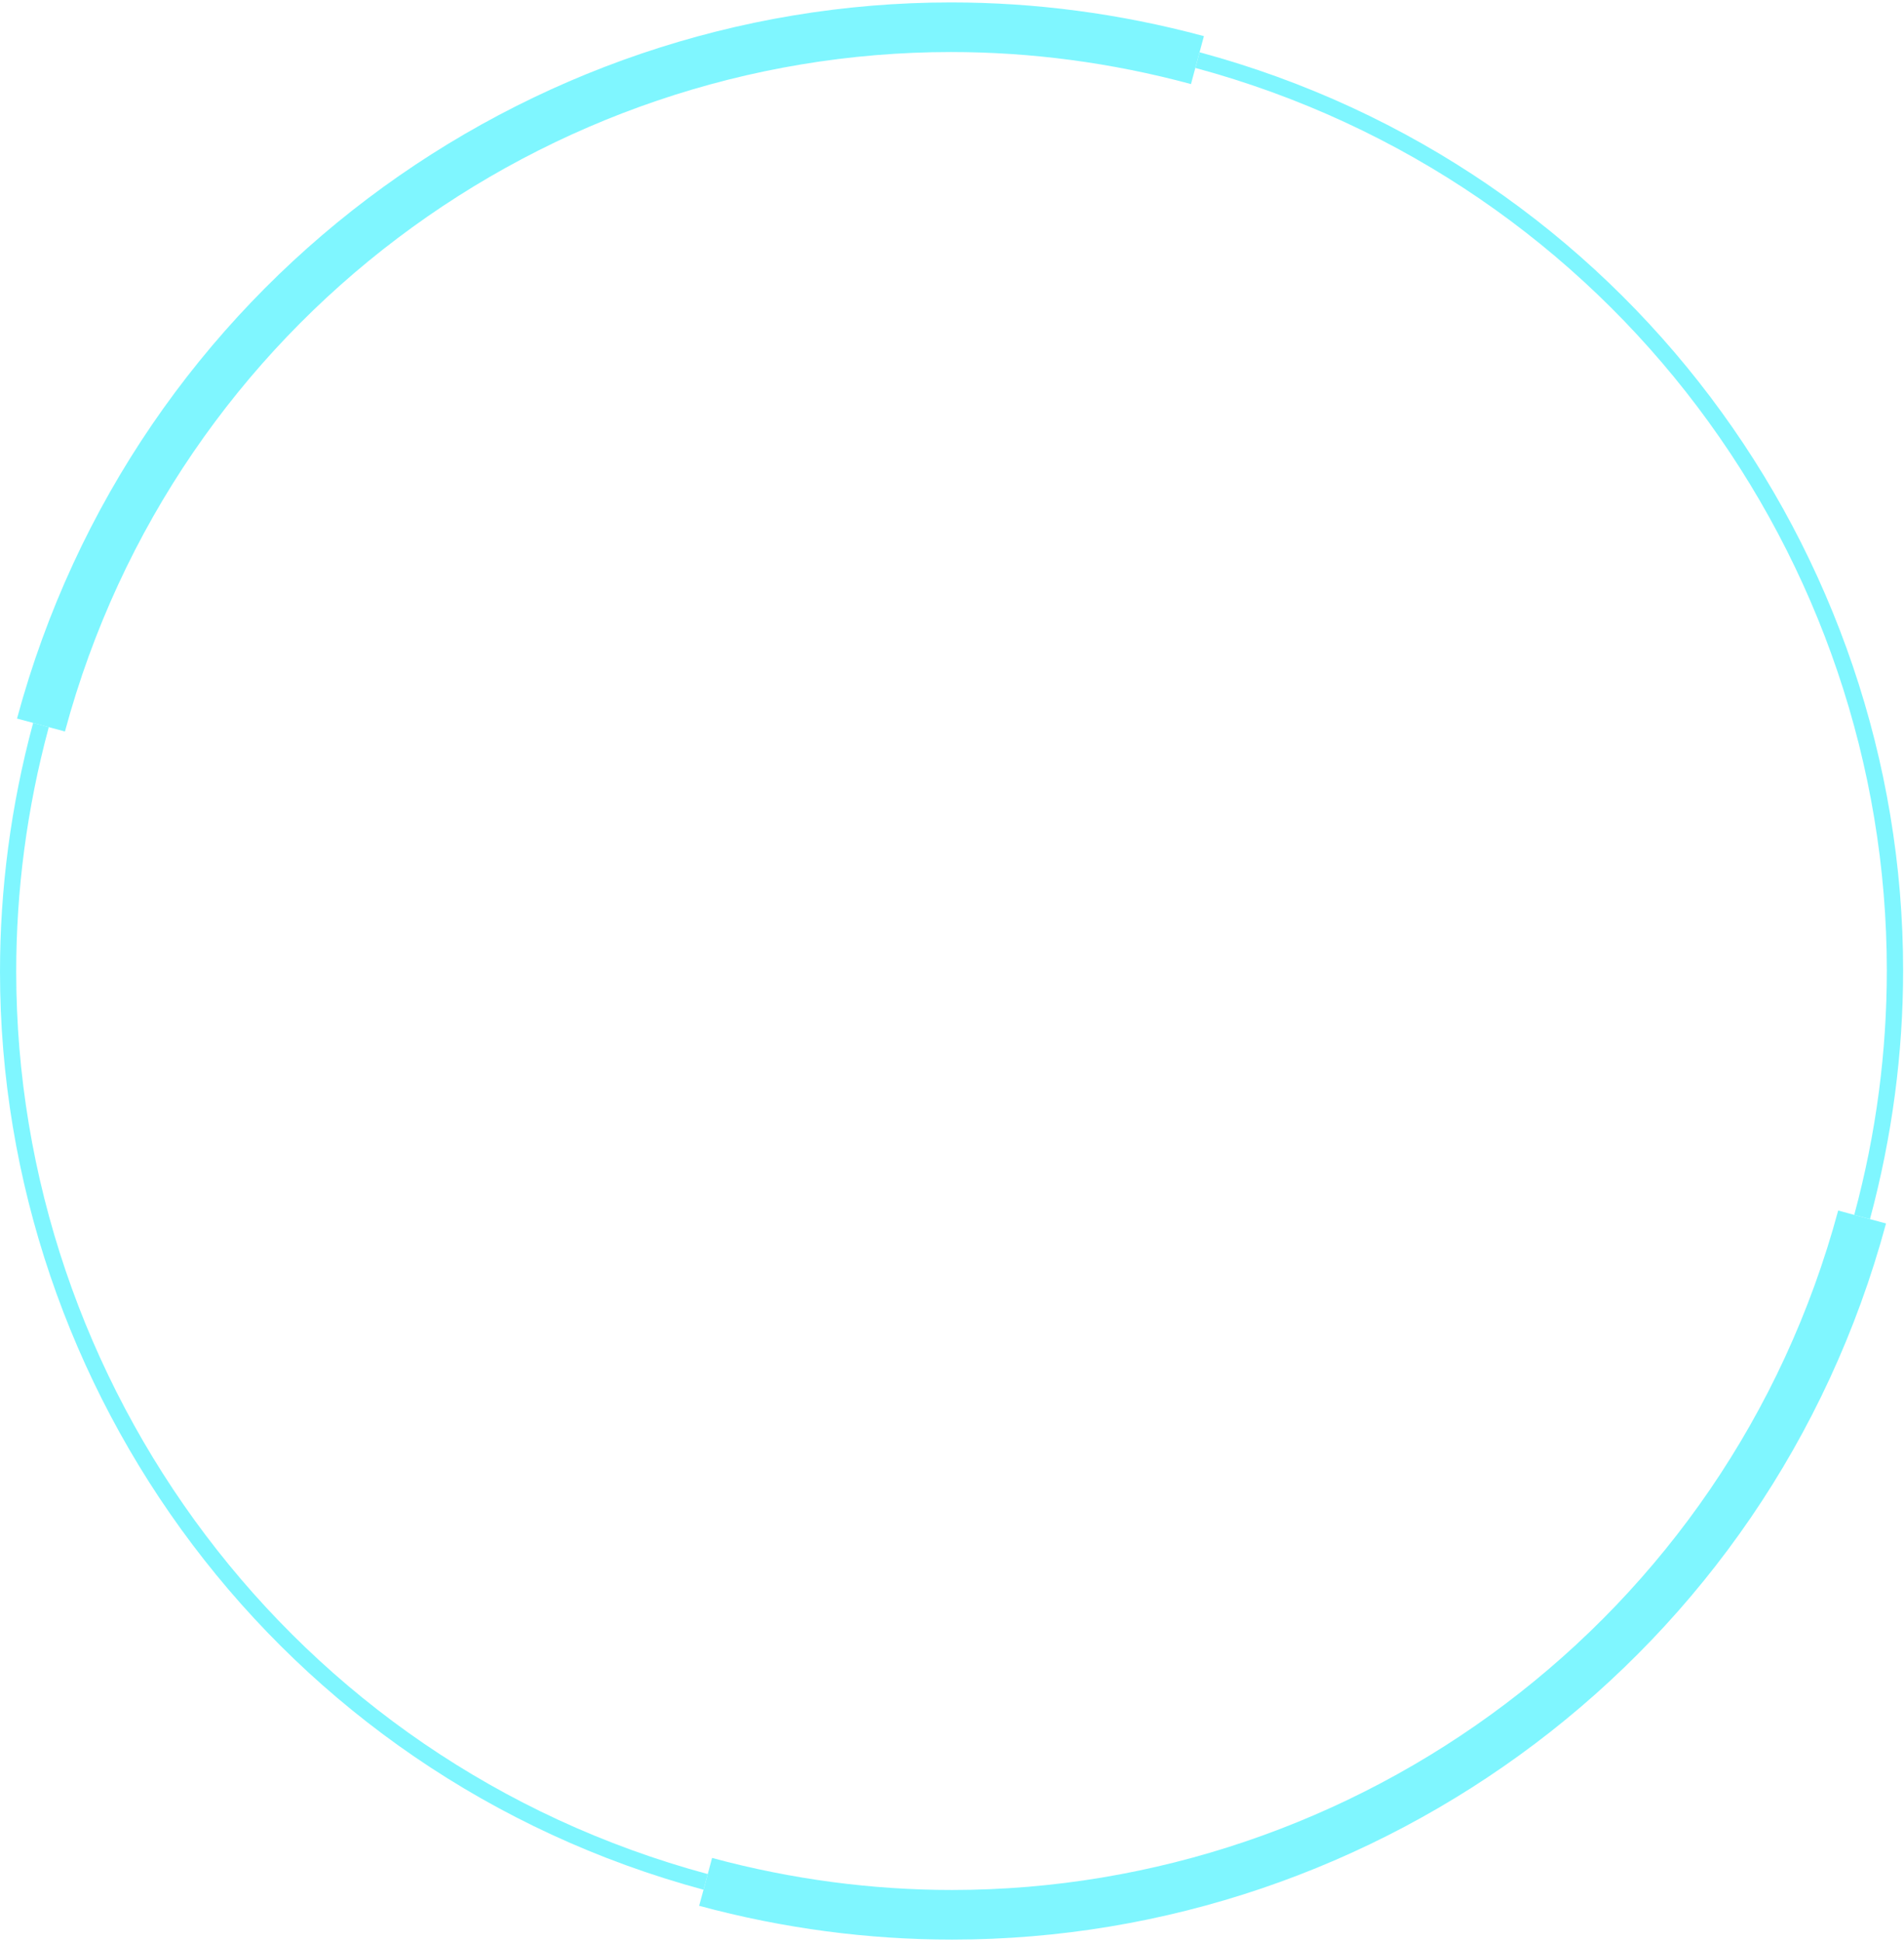 <?xml version="1.0" encoding="UTF-8"?> <svg xmlns="http://www.w3.org/2000/svg" width="459" height="468" viewBox="0 0 459 468" fill="none"> <g opacity="0.5"> <path d="M229.538 467.417C209.378 467.417 188.91 464.78 168.539 459.273L169.598 455.402L170.618 451.628L171.658 447.739C191.009 452.957 210.418 455.46 229.538 455.46C327.103 455.441 416.484 390.436 443.133 291.716L447.003 292.775L450.796 293.796L454.667 294.836C426.554 398.889 332.398 467.417 229.538 467.417ZM15.655 176.283L4.102 173.164C32.214 69.11 126.37 0.582 229.249 0.582C249.39 0.582 269.858 3.22 290.23 8.708L287.11 20.261C267.778 15.043 248.35 12.539 229.249 12.539C131.685 12.539 42.303 77.563 15.655 176.283Z" fill="#00EEFF"></path> <path d="M169.597 455.402C67.354 427.772 0 335.213 0 234.144C0 214.35 2.58 194.229 7.991 174.204L11.765 175.224C6.45 194.903 3.909 214.677 3.909 234.144C3.909 333.48 70.107 424.479 170.618 451.628L169.597 455.402Z" fill="#00EEFF"></path> <path d="M450.796 293.796L447.003 292.775C452.337 273.078 454.859 253.303 454.859 233.855C454.859 134.5 388.68 43.521 288.169 16.371L289.19 12.597C391.434 40.209 458.787 132.767 458.787 233.855C458.787 253.649 456.188 273.771 450.796 293.796Z" fill="#00EEFF"></path> </g> </svg> 